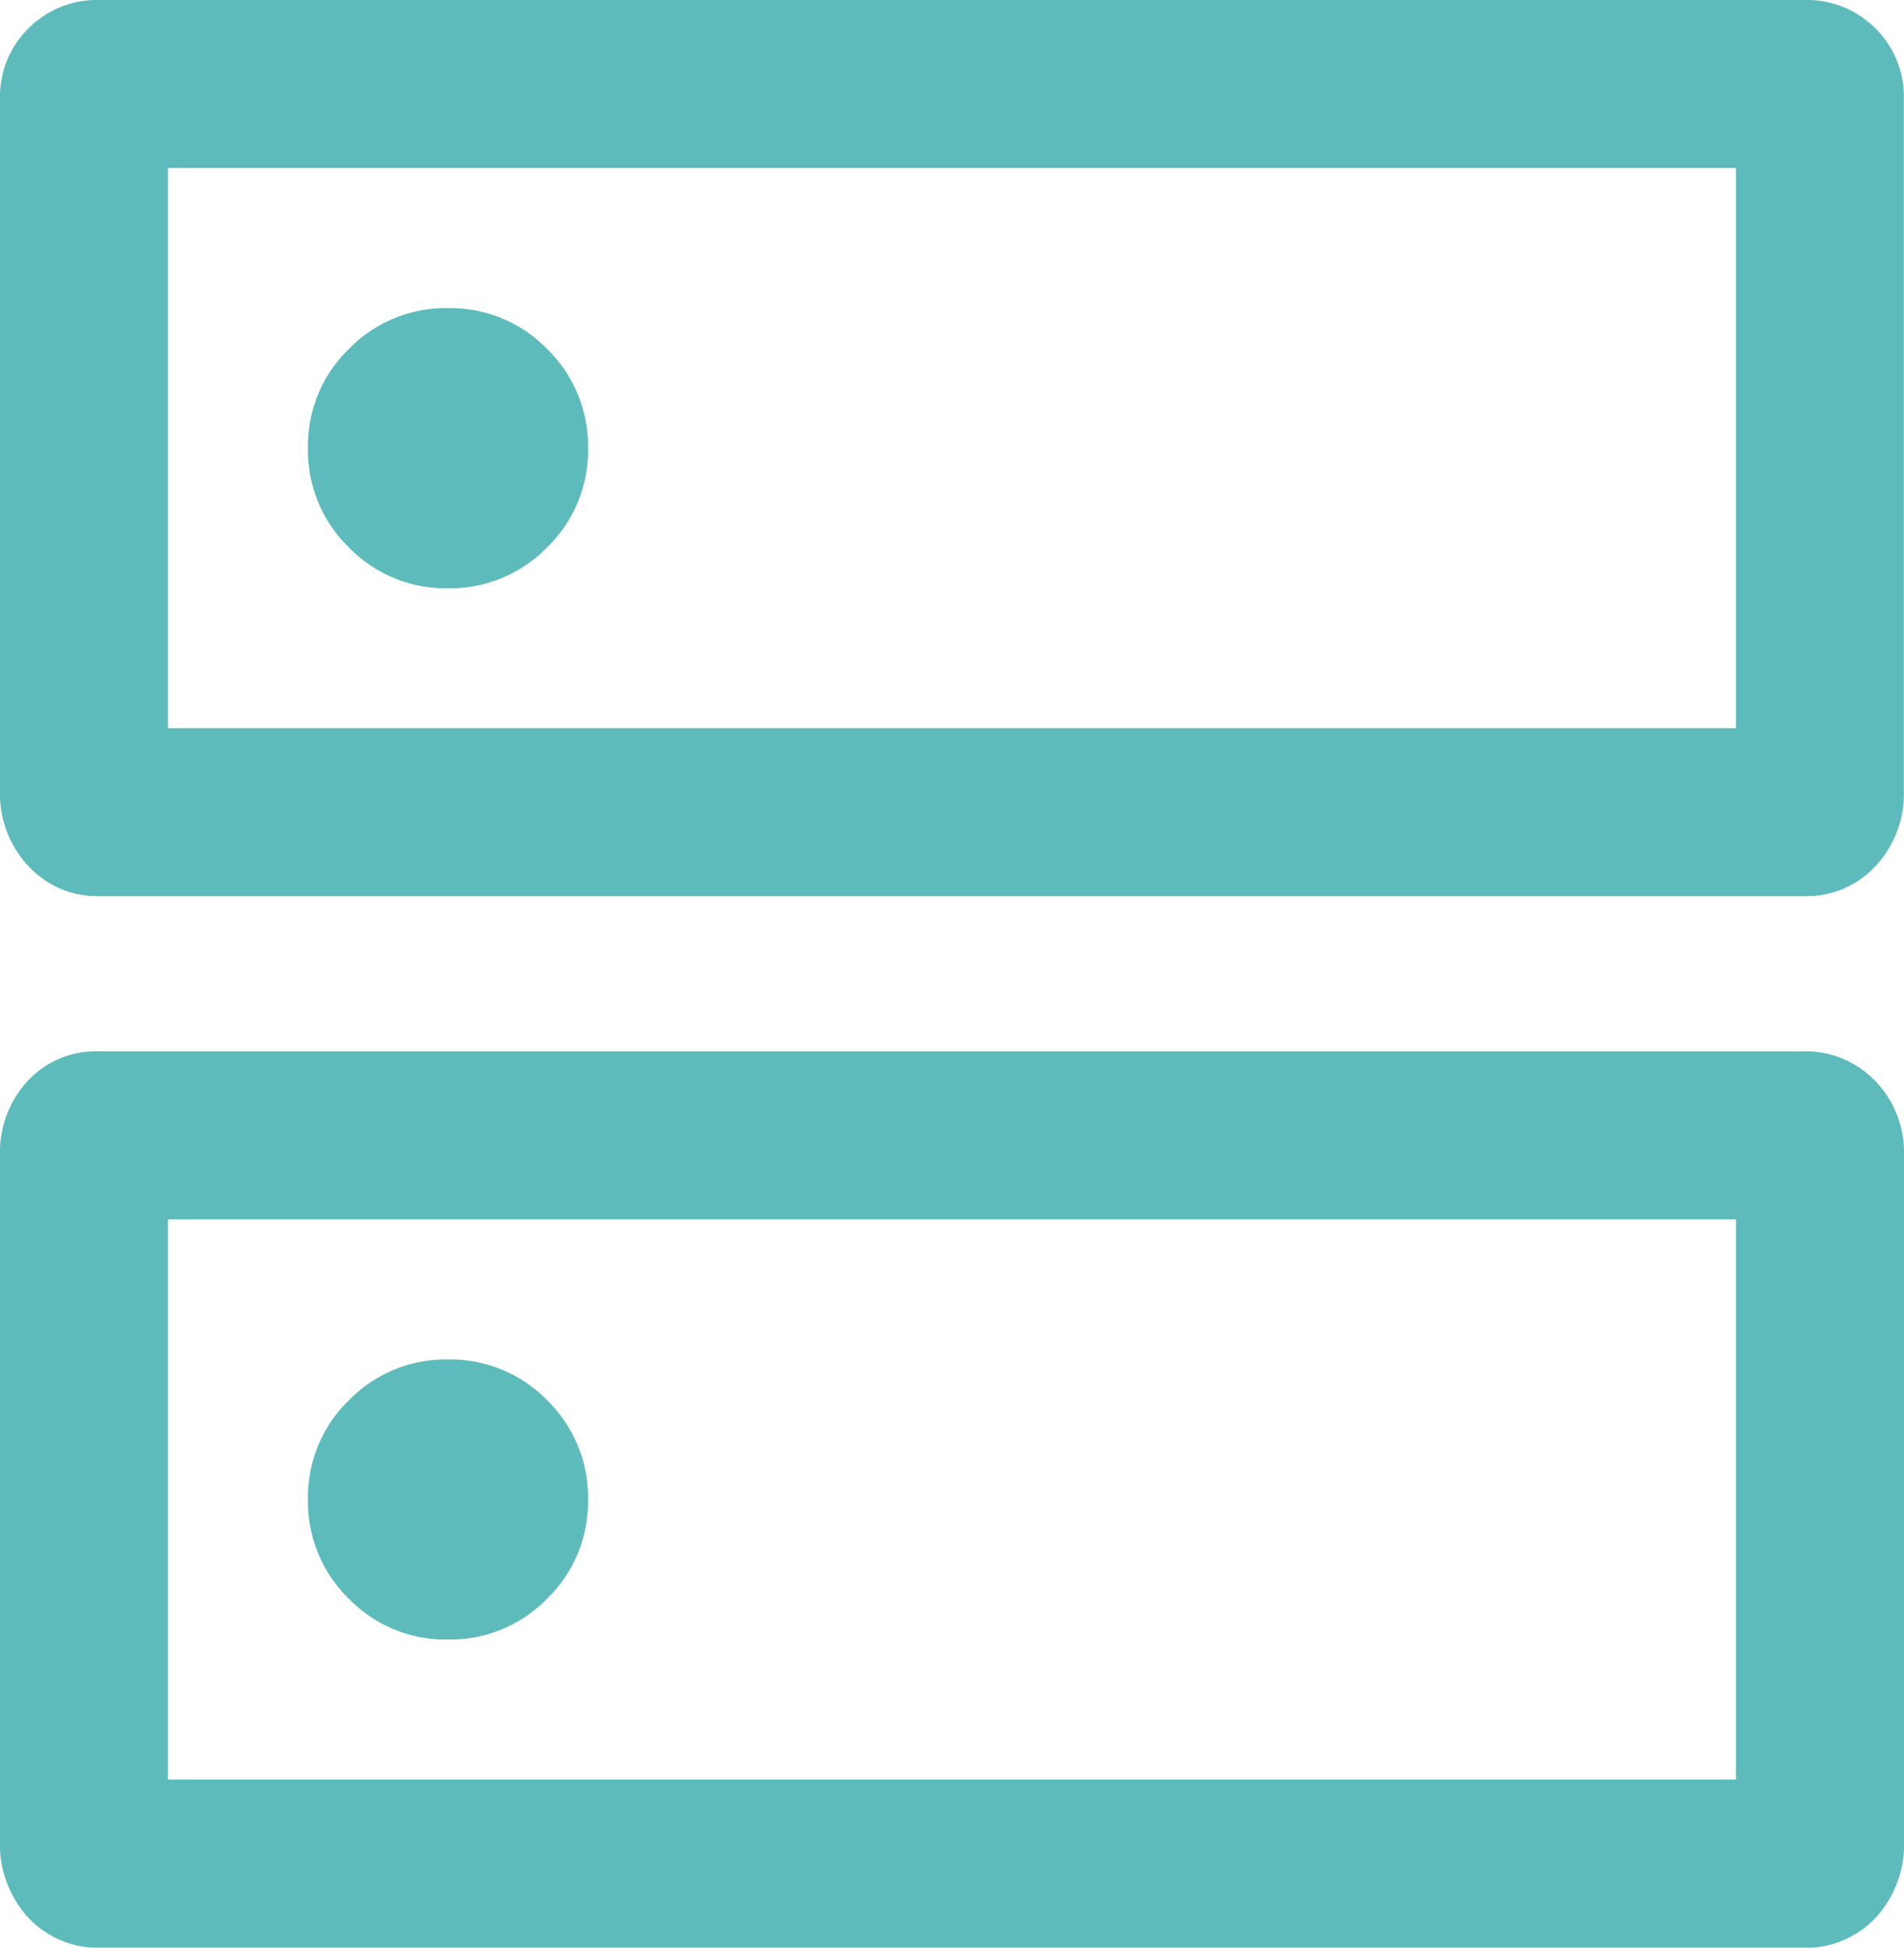 <?xml version="1.0" encoding="UTF-8"?>
<svg xmlns="http://www.w3.org/2000/svg" width="25.425" height="26" viewBox="0 0 25.425 26">
  <path id="Path_36656" data-name="Path 36656" d="M145.984-803.577a1.806,1.806,0,0,0-1.325.545,1.8,1.8,0,0,0-.547,1.323,1.806,1.806,0,0,0,.545,1.325,1.8,1.8,0,0,0,1.323.547,1.806,1.806,0,0,0,1.325-.545,1.8,1.8,0,0,0,.547-1.323,1.807,1.807,0,0,0-.545-1.325A1.8,1.8,0,0,0,145.984-803.577Zm0,14.035a1.807,1.807,0,0,0-1.325.545,1.8,1.8,0,0,0-.547,1.323,1.807,1.807,0,0,0,.545,1.325,1.8,1.8,0,0,0,1.323.546,1.806,1.806,0,0,0,1.325-.545,1.8,1.8,0,0,0,.547-1.323,1.806,1.806,0,0,0-.545-1.325A1.8,1.8,0,0,0,145.984-789.542Zm-4.661-18.148H164.1a1.283,1.283,0,0,1,.943.379,1.275,1.275,0,0,1,.38.94v9.236a1.408,1.408,0,0,1-.38,1.008,1.248,1.248,0,0,1-.943.4H141.323a1.247,1.247,0,0,1-.943-.4,1.408,1.408,0,0,1-.38-1.008v-9.236a1.275,1.275,0,0,1,.38-.94A1.282,1.282,0,0,1,141.323-807.69Zm.92,2.243v7.478h20.938v-7.478Zm-.92,11.792h22.75a1.286,1.286,0,0,1,.972.4,1.367,1.367,0,0,1,.38.984v9.146a1.446,1.446,0,0,1-.38,1.037,1.279,1.279,0,0,1-.972.4H141.352a1.279,1.279,0,0,1-.972-.4,1.446,1.446,0,0,1-.38-1.037v-9.146a1.4,1.4,0,0,1,.365-.984A1.24,1.24,0,0,1,141.323-793.655Zm.92,2.243v7.478h20.938v-7.478Zm0-14.035v0Zm0,14.035v0Z" transform="translate(-140 807.69)" fill="#5ebbbb"></path>
</svg>
